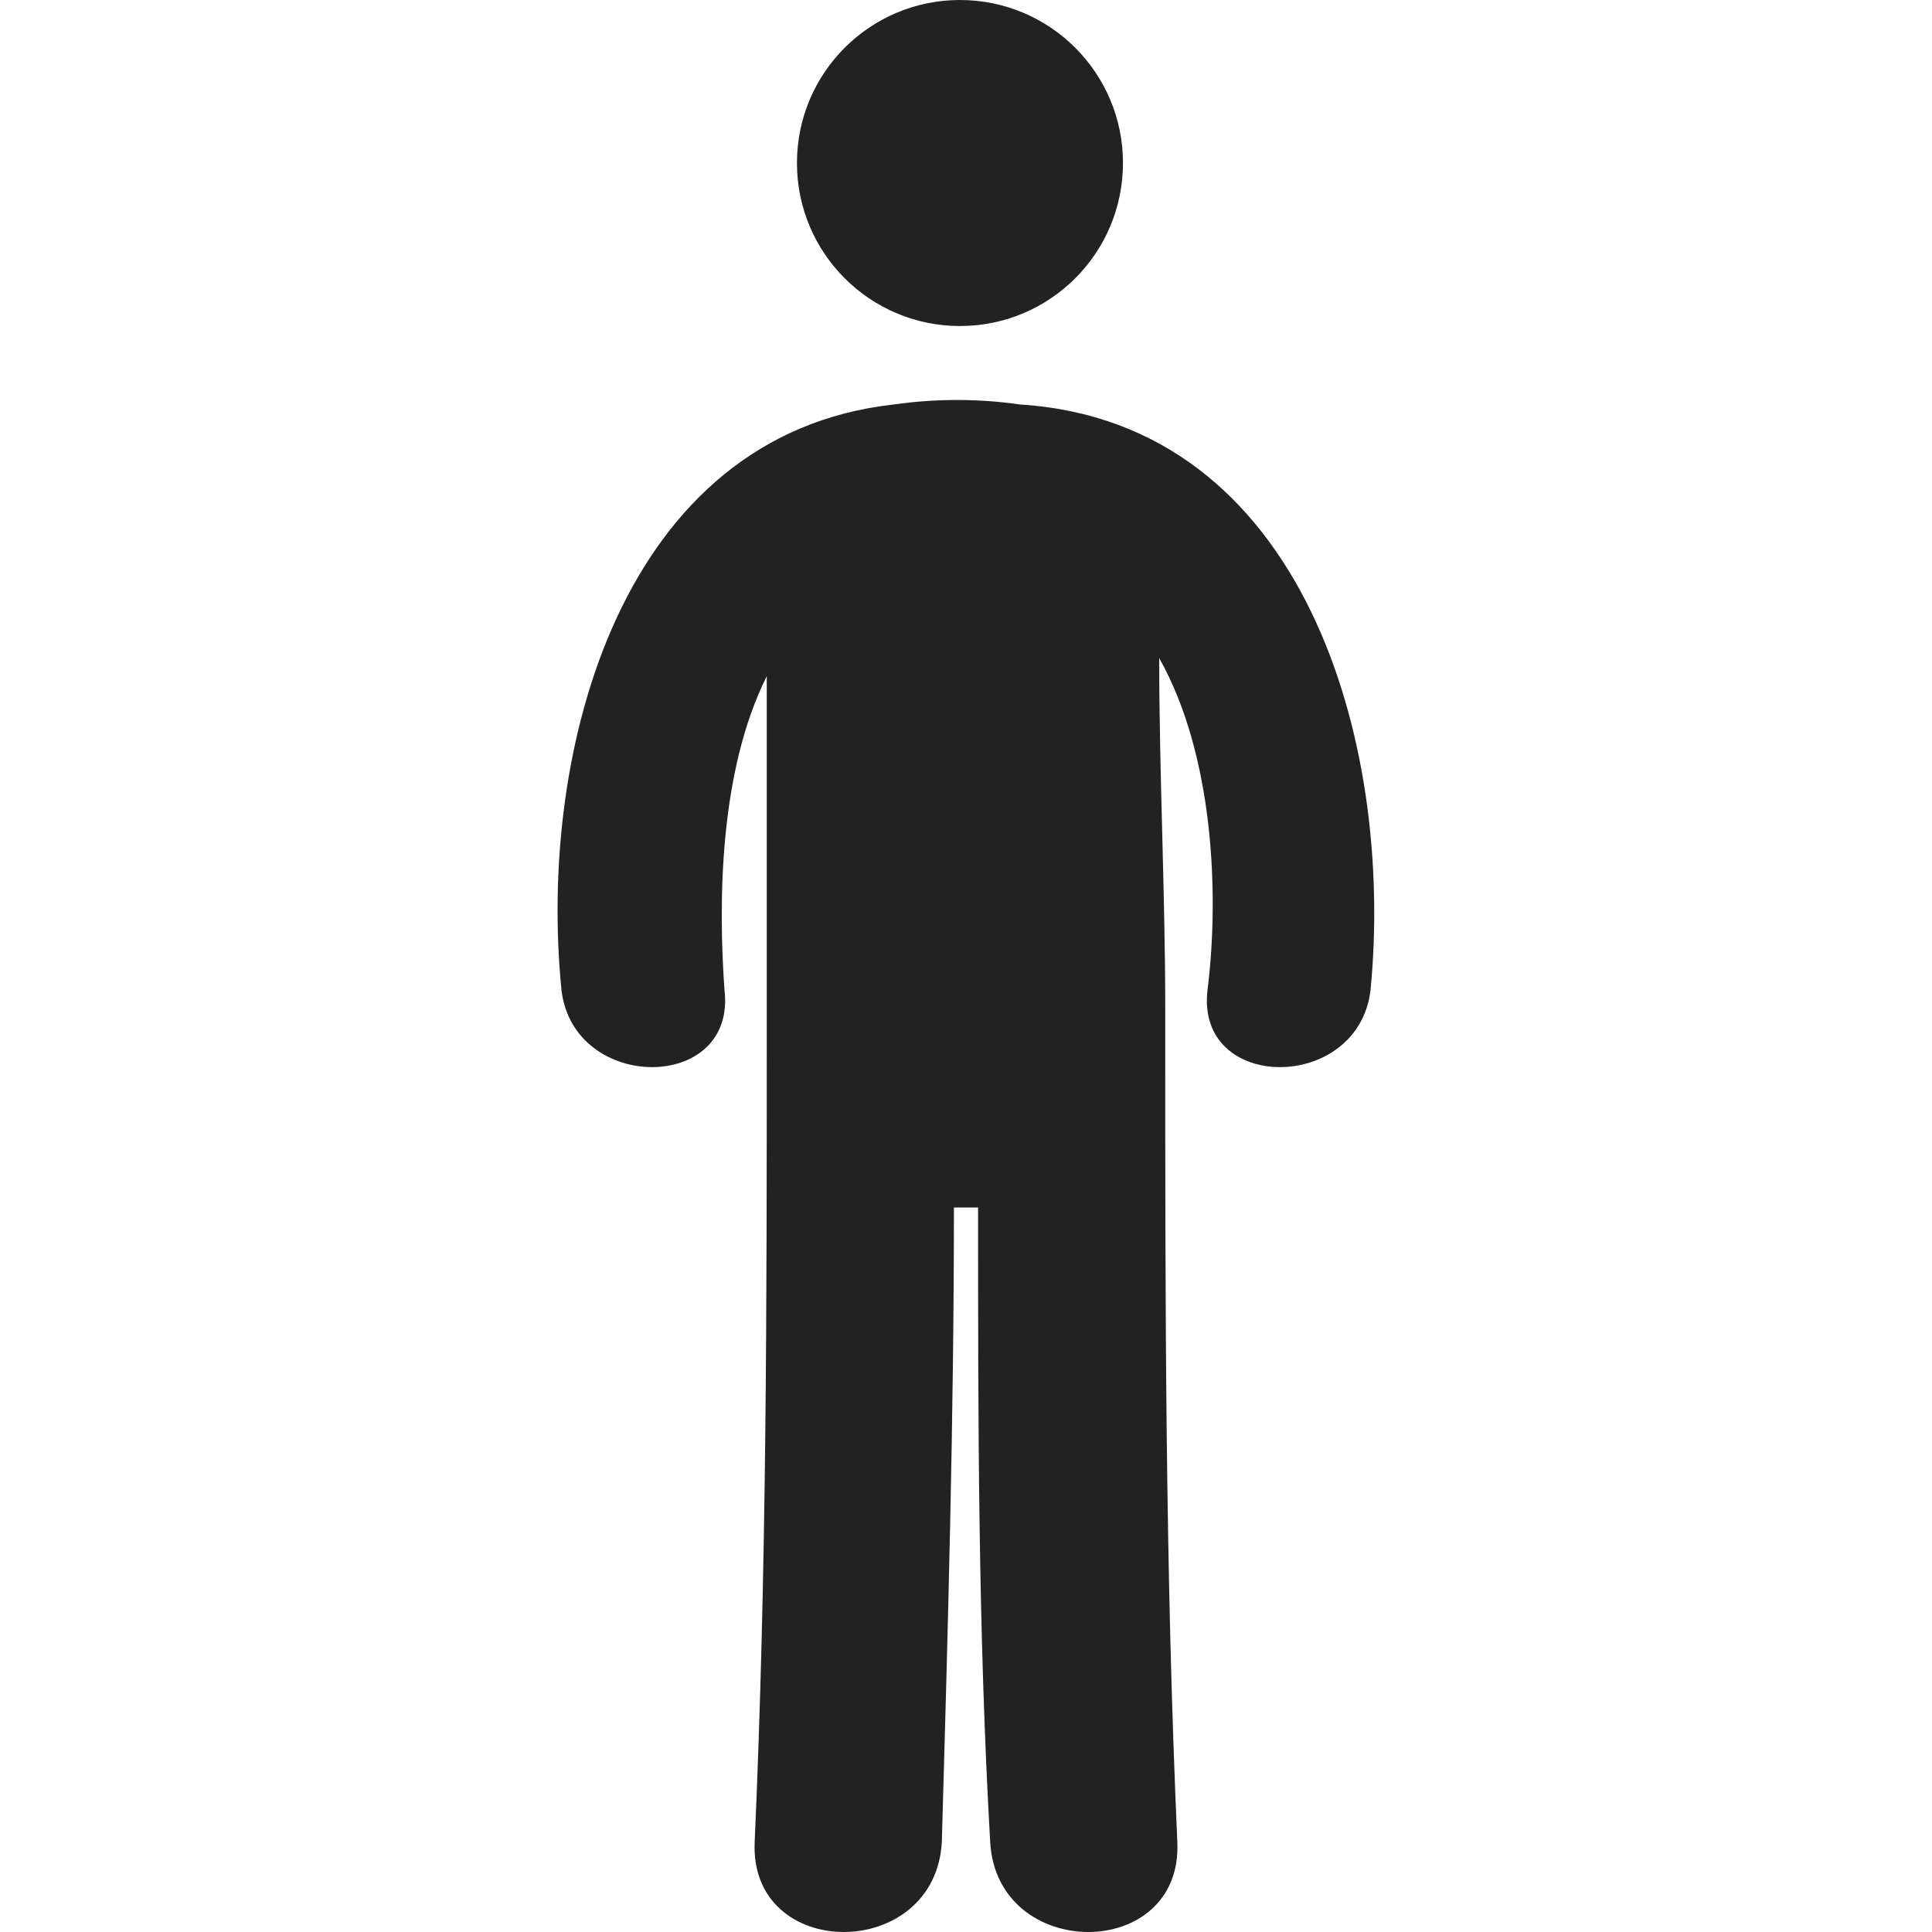 <?xml version="1.0" encoding="utf-8"?>
<!-- Generator: Adobe Illustrator 23.0.6, SVG Export Plug-In . SVG Version: 6.00 Build 0)  -->
<svg version="1.1" id="Capa_1" xmlns="http://www.w3.org/2000/svg" xmlns:xlink="http://www.w3.org/1999/xlink" x="0px" y="0px"
	 viewBox="0 0 32 32" style="enable-background:new 0 0 32 32;" xml:space="preserve">
<style type="text/css">
	.st0{fill:#222222;}
</style>
<g>
	<g>
		<circle class="st0" cx="15.9" cy="2.7" r="2.7"/>
		<path class="st0" d="M16.9,6.7c-0.7-0.1-1.4-0.1-2.1,0c-4.5,0.5-5.9,5.7-5.5,9.7c0.2,1.7,2.9,1.7,2.7,0c-0.1-1.4-0.1-3.6,0.7-5.2
			c0,1.9,0,3.8,0,5.6c0,0.1,0,0.1,0,0.2c0,0,0,0.1,0,0.1c0,4.5,0,8.9-0.2,13.4c-0.1,2,3,2,3.1,0c0.1-3.5,0.2-7,0.2-10.5
			c0.1,0,0.3,0,0.4,0c0,3.5,0,7,0.2,10.5c0.1,2,3.2,2,3.1,0c-0.2-4.5-0.2-8.9-0.2-13.4c0-0.1,0-0.3,0-0.4c0-1.9-0.1-3.9-0.1-5.8
			c0.9,1.6,1,3.9,0.8,5.5c-0.2,1.7,2.5,1.7,2.7,0C23.1,12.3,21.6,7,16.9,6.7z"/>
	</g>
</g>
</svg>

